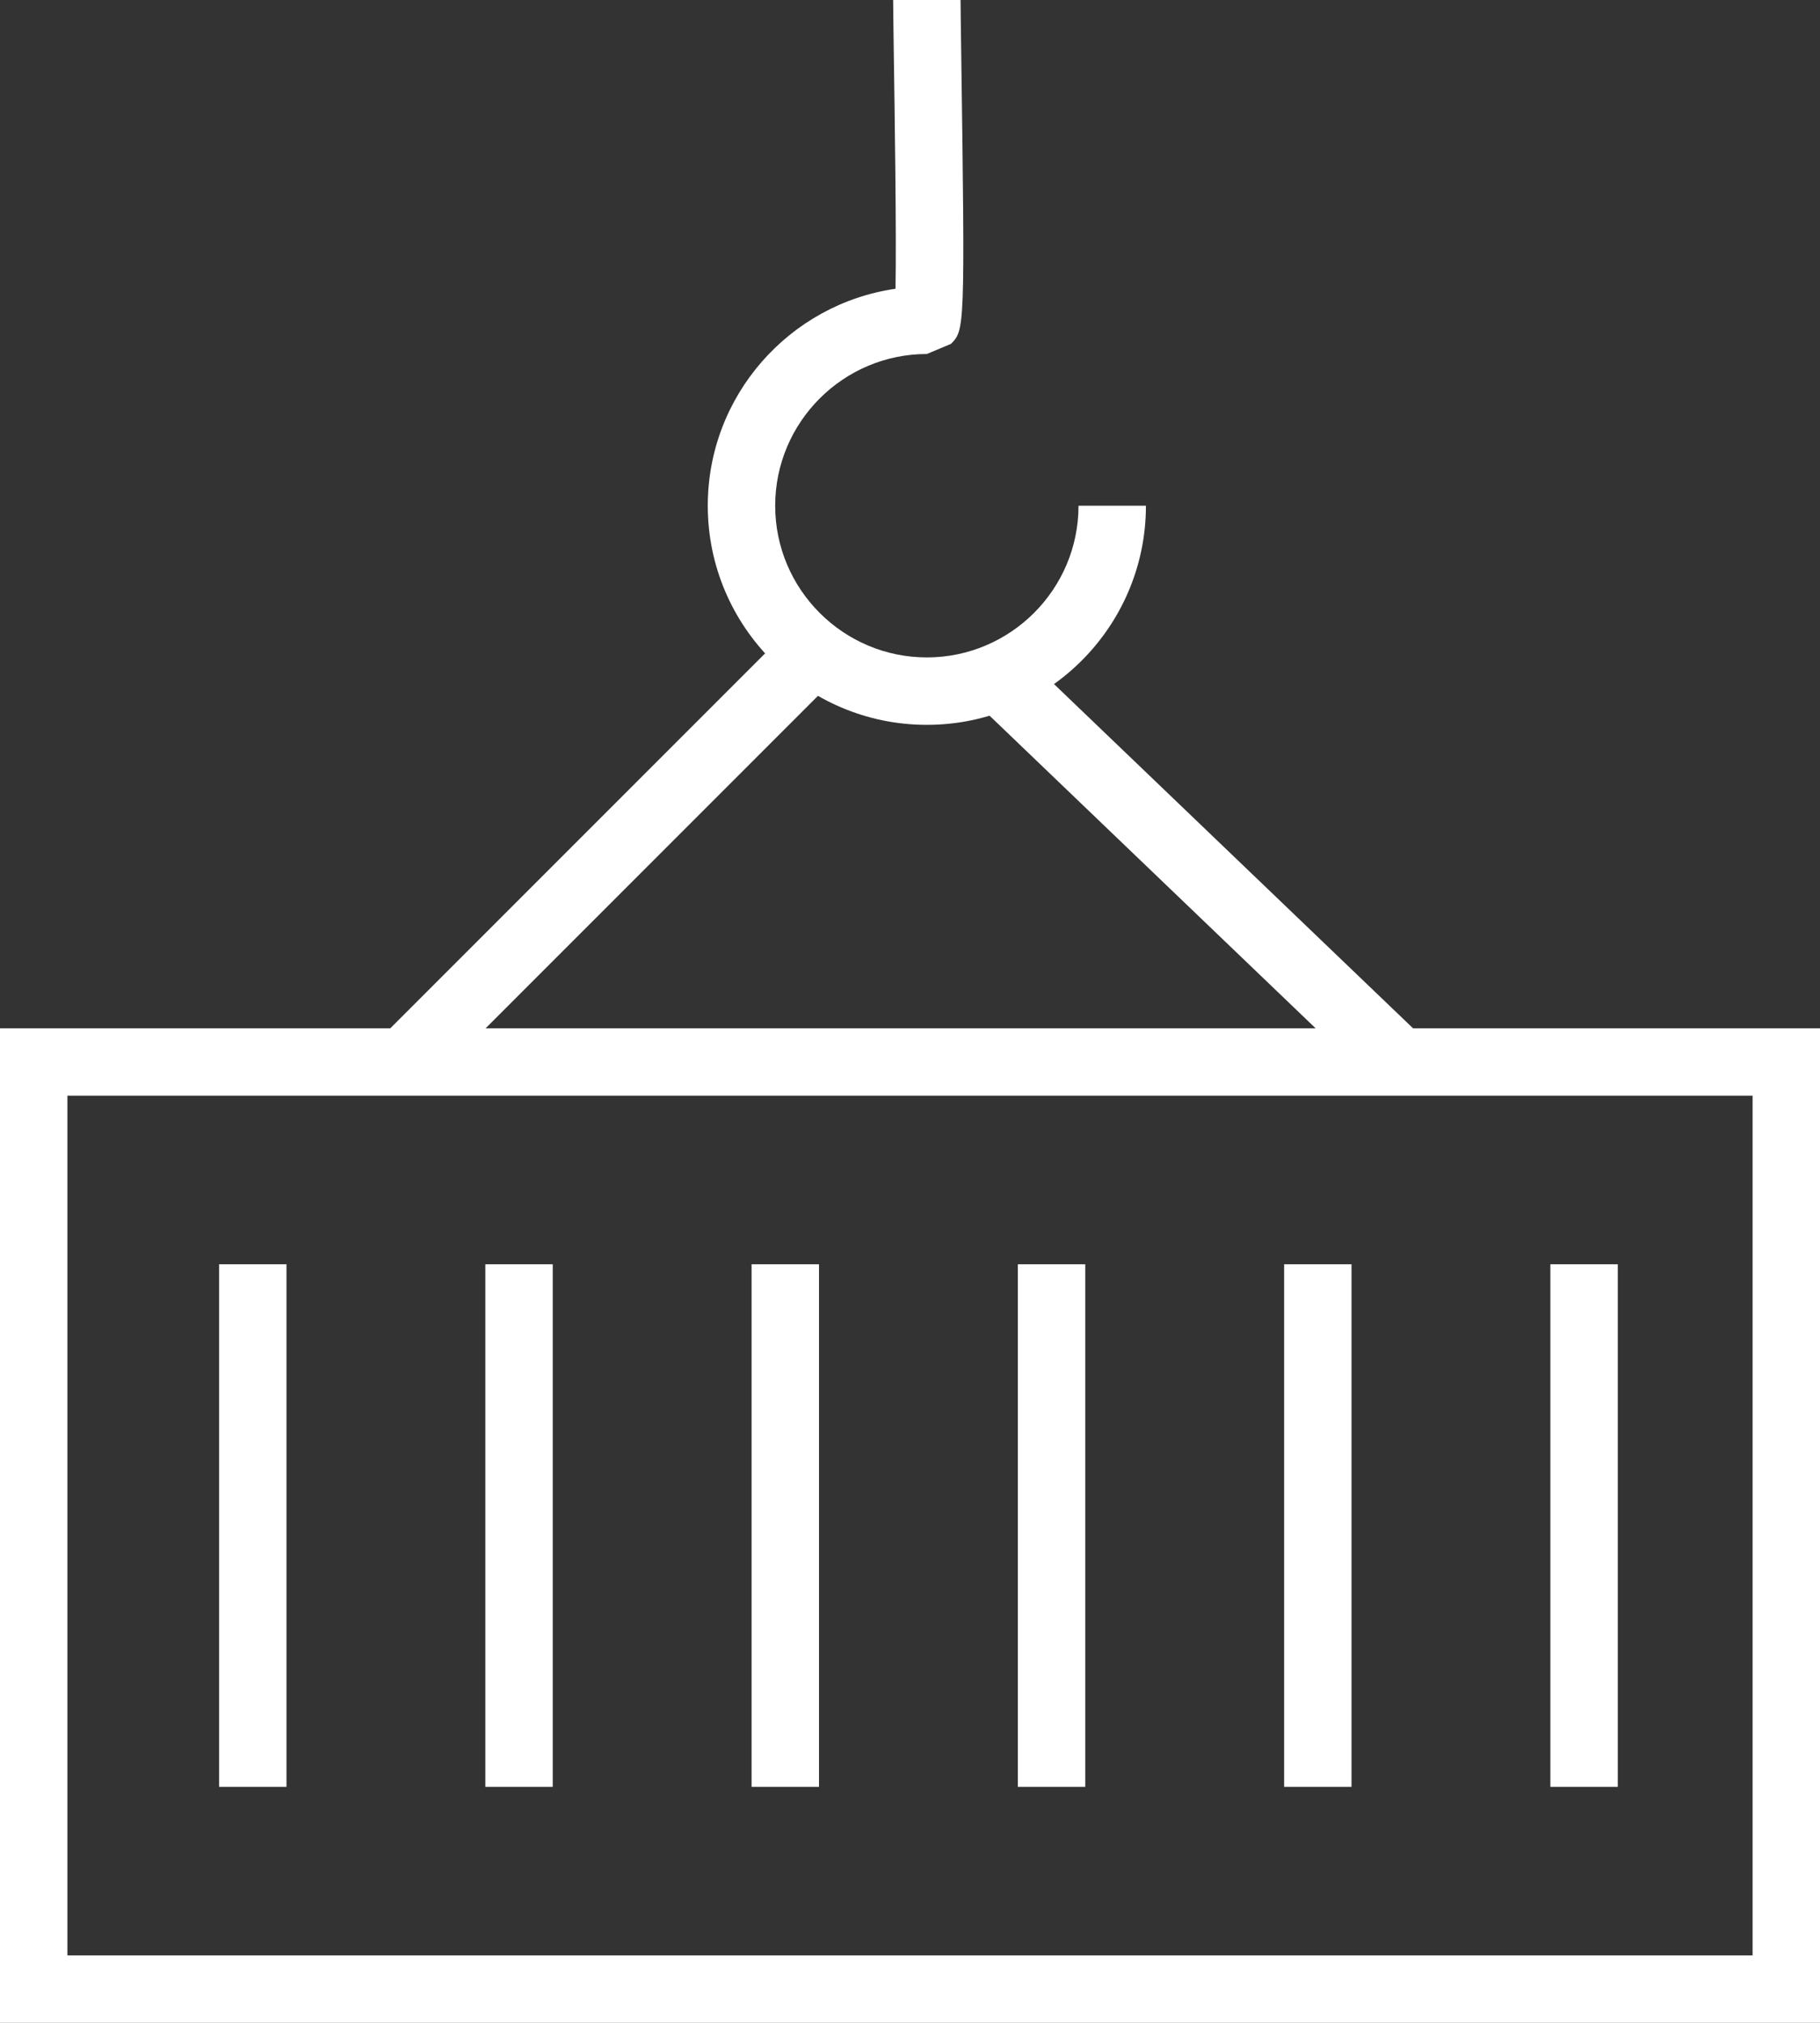 <?xml version="1.0" encoding="UTF-8"?> <!-- Generator: Adobe Illustrator 27.2.0, SVG Export Plug-In . SVG Version: 6.00 Build 0) --> <svg xmlns="http://www.w3.org/2000/svg" xmlns:xlink="http://www.w3.org/1999/xlink" id="Layer_1" x="0px" y="0px" viewBox="0 0 108 120" style="enable-background:new 0 0 108 120;" xml:space="preserve"><rect x="0" y="0" width="108" height="120" fill="#333333" stroke="none"/> <style type="text/css"> .st0{fill:#FFFFFF;} </style> <g> <g> <g> <path class="st0" d="M108,120H0V61h108V120z M4,116h100V65H4V116z"></path> </g> </g> <g> <g> <rect x="13" y="75" class="st0" width="4" height="31"></rect> </g> </g> <g> <g> <rect x="28.8" y="75" class="st0" width="4" height="31"></rect> </g> </g> <g> <g> <rect x="44.6" y="75" class="st0" width="4" height="31"></rect> </g> </g> <g> <g> <rect x="92" y="75" class="st0" width="4" height="31"></rect> </g> </g> <g> <g> <rect x="76.2" y="75" class="st0" width="4" height="31"></rect> </g> </g> <g> <g> <rect x="60.4" y="75" class="st0" width="4" height="31"></rect> </g> </g> <g> <g> <path class="st0" d="M55,43c-7.17,0-13-5.83-13-13c0-6.54,4.85-11.96,11.14-12.87c0.06-3.17-0.05-10.41-0.1-13.86 C53.02,1.67,53,0.45,53,0h4c0,0.44,0.02,1.64,0.04,3.22c0.23,16.33,0.2,16.36-0.61,17.18L55,21c-4.96,0-9,4.04-9,9s4.04,9,9,9 s9-4.04,9-9h4C68,37.17,62.17,43,55,43z"></path> </g> </g> <g> <g> <rect x="19.43" y="48.25" transform="matrix(0.707 -0.707 0.707 0.707 -24.768 40.704)" class="st0" width="34.65" height="4"></rect> </g> </g> <g> <g> <rect x="68.75" y="34.28" transform="matrix(0.692 -0.722 0.722 0.692 -15.211 66.832)" class="st0" width="4" height="33.95"></rect> </g> </g> </g> </svg> 